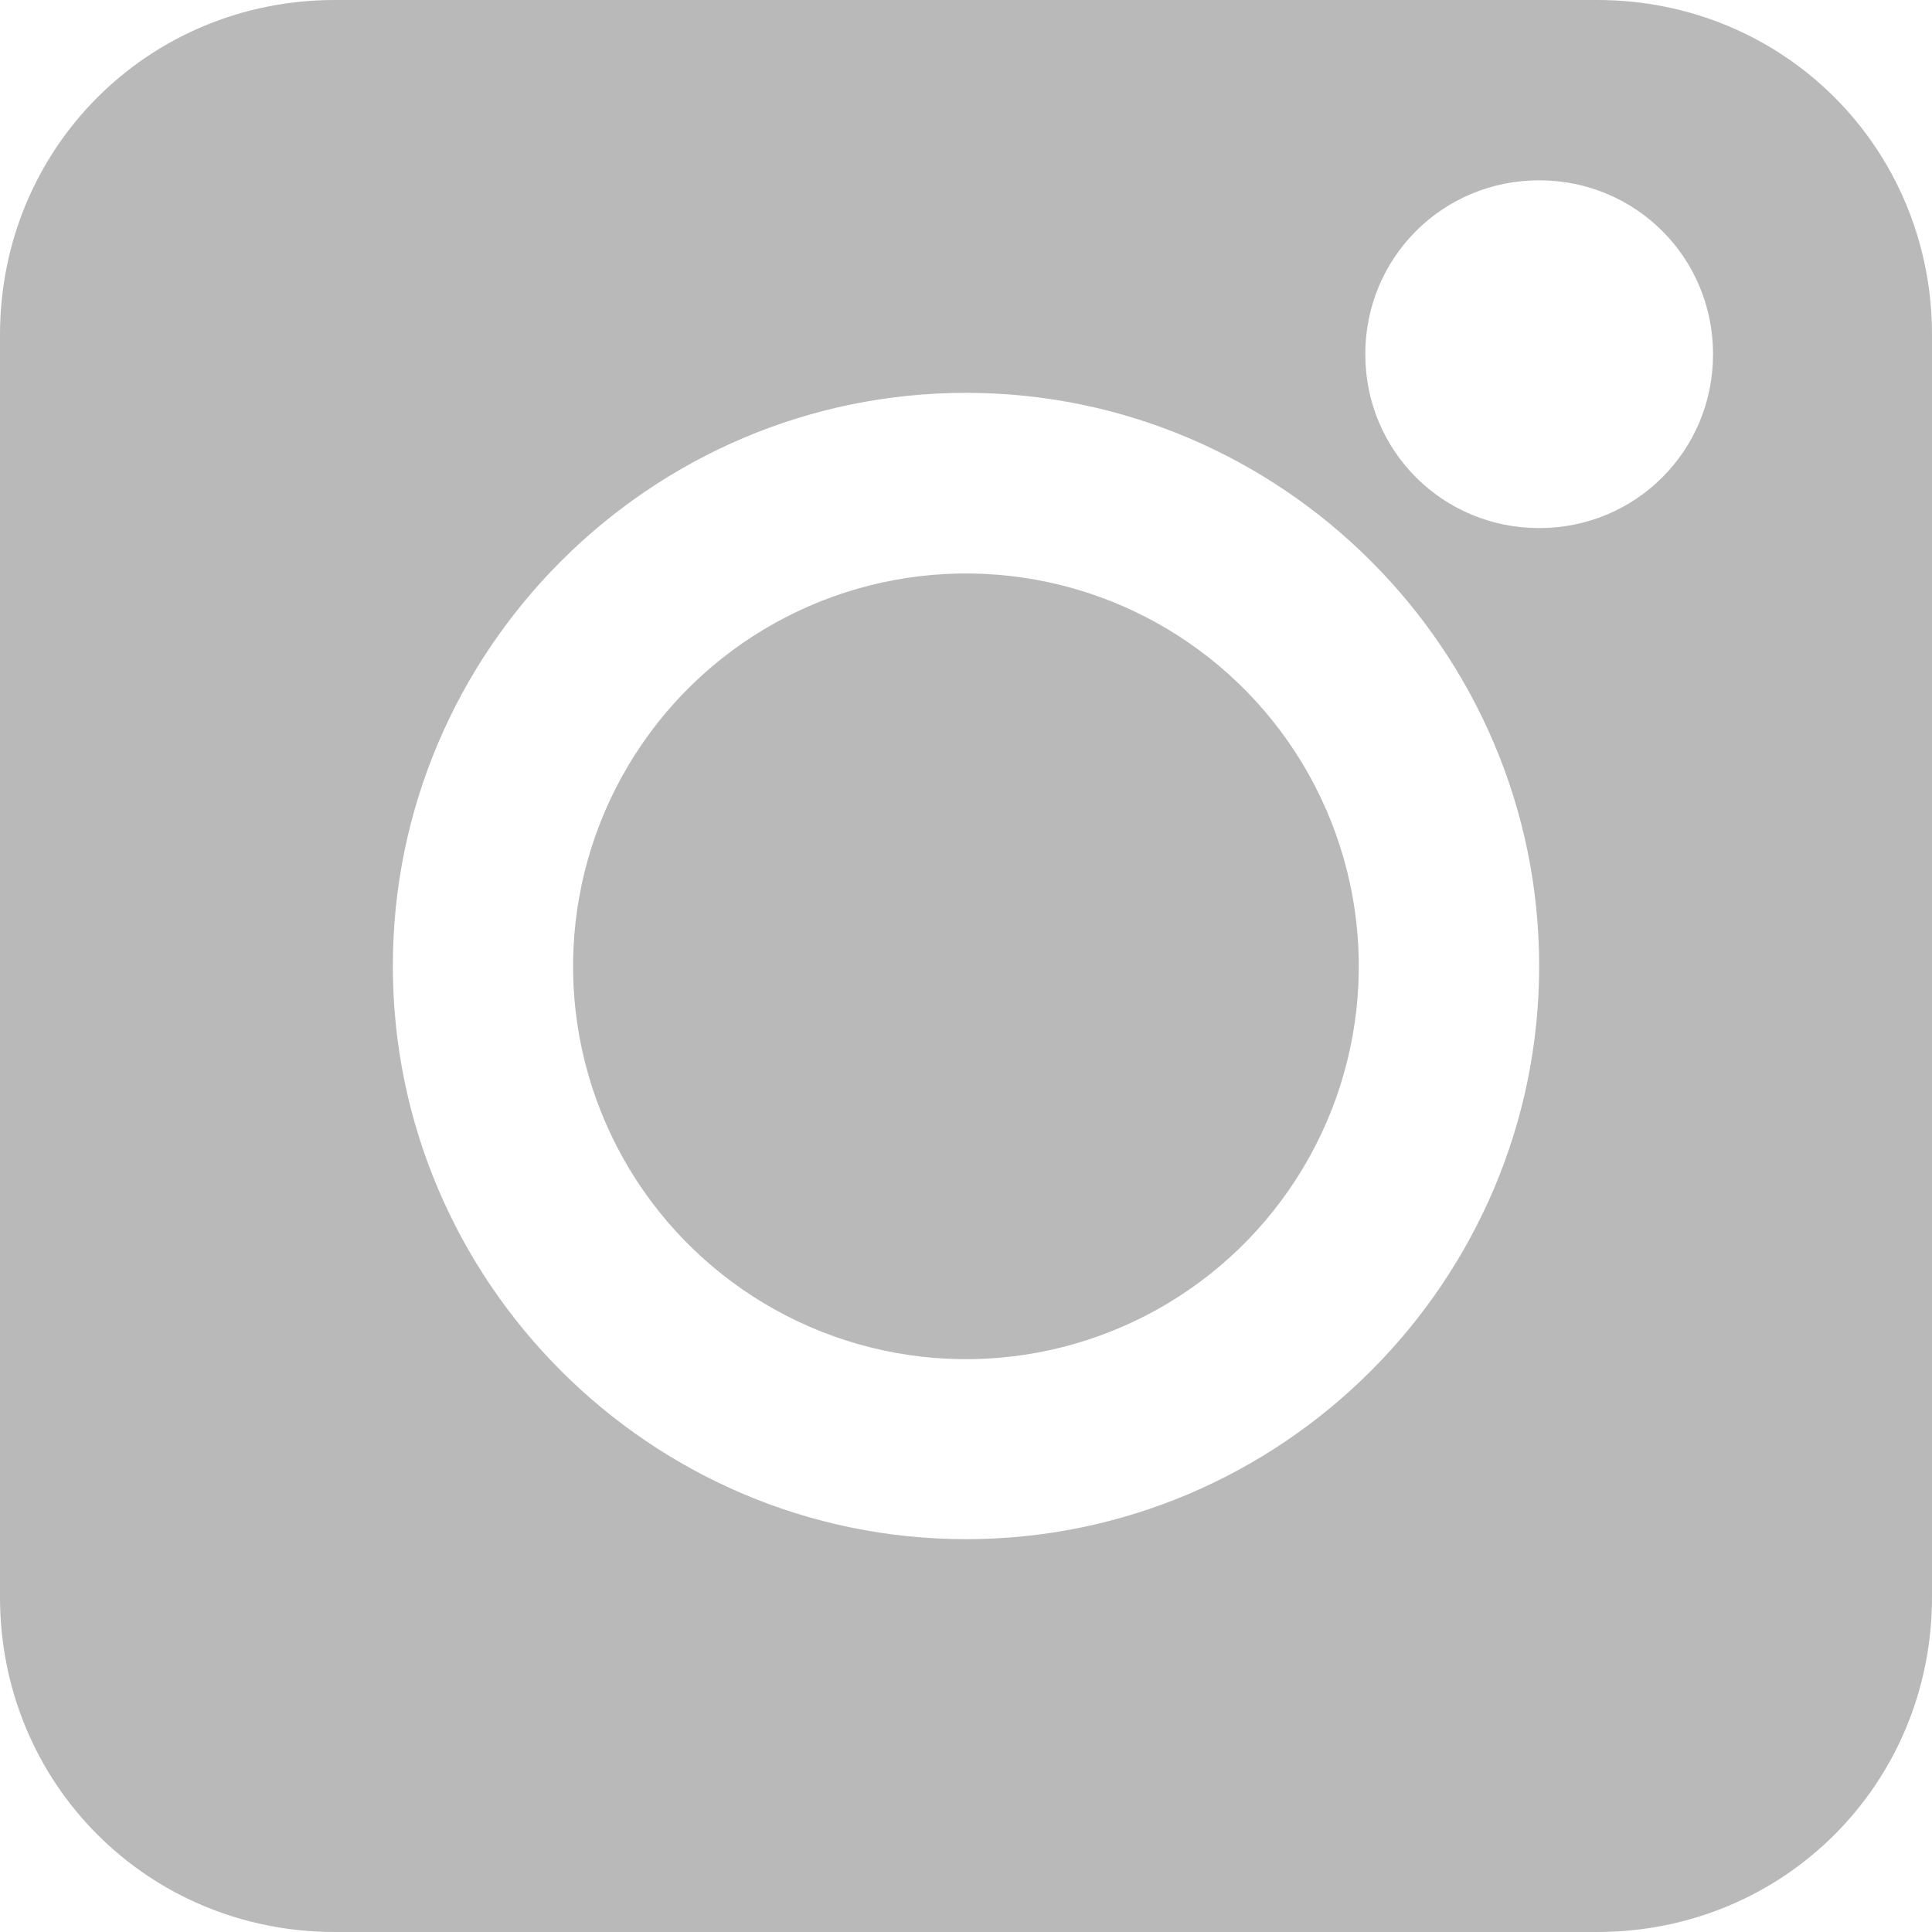 <?xml version="1.0" encoding="utf-8"?>
<!-- Generator: Adobe Illustrator 25.0.1, SVG Export Plug-In . SVG Version: 6.00 Build 0)  -->
<svg version="1.1" id="Layer_1" xmlns="http://www.w3.org/2000/svg" xmlns:xlink="http://www.w3.org/1999/xlink" x="0px" y="0px"
	 viewBox="0 0 30 30" style="enable-background:new 0 0 30 30;" xml:space="preserve">
<style type="text/css">
	.st0{fill:#B9B9B9;}
</style>
<g>
	<path class="st0" d="M24.8,0H5.2C2.3,0,0,2.3,0,5.2v19.6C0,27.7,2.3,30,5.2,30h19.6c2.9,0,5.2-2.3,5.2-5.2V5.2
		C30,2.3,27.7,0,24.8,0z M15,23.9c-4.9,0-8.9-4-8.9-8.9c0-4.9,4-8.9,8.9-8.9s8.9,4,8.9,8.9C23.9,19.9,19.9,23.9,15,23.9z M23.9,8.2
		c-1.5,0-2.7-1.2-2.7-2.7s1.2-2.7,2.7-2.7c1.5,0,2.7,1.2,2.7,2.7S25.4,8.2,23.9,8.2z"/>
	<ellipse transform="matrix(0.917 -0.399 0.399 0.917 -4.741 7.235)" class="st0" cx="15" cy="15" rx="6.1" ry="6.1"/>
</g>
</svg>
